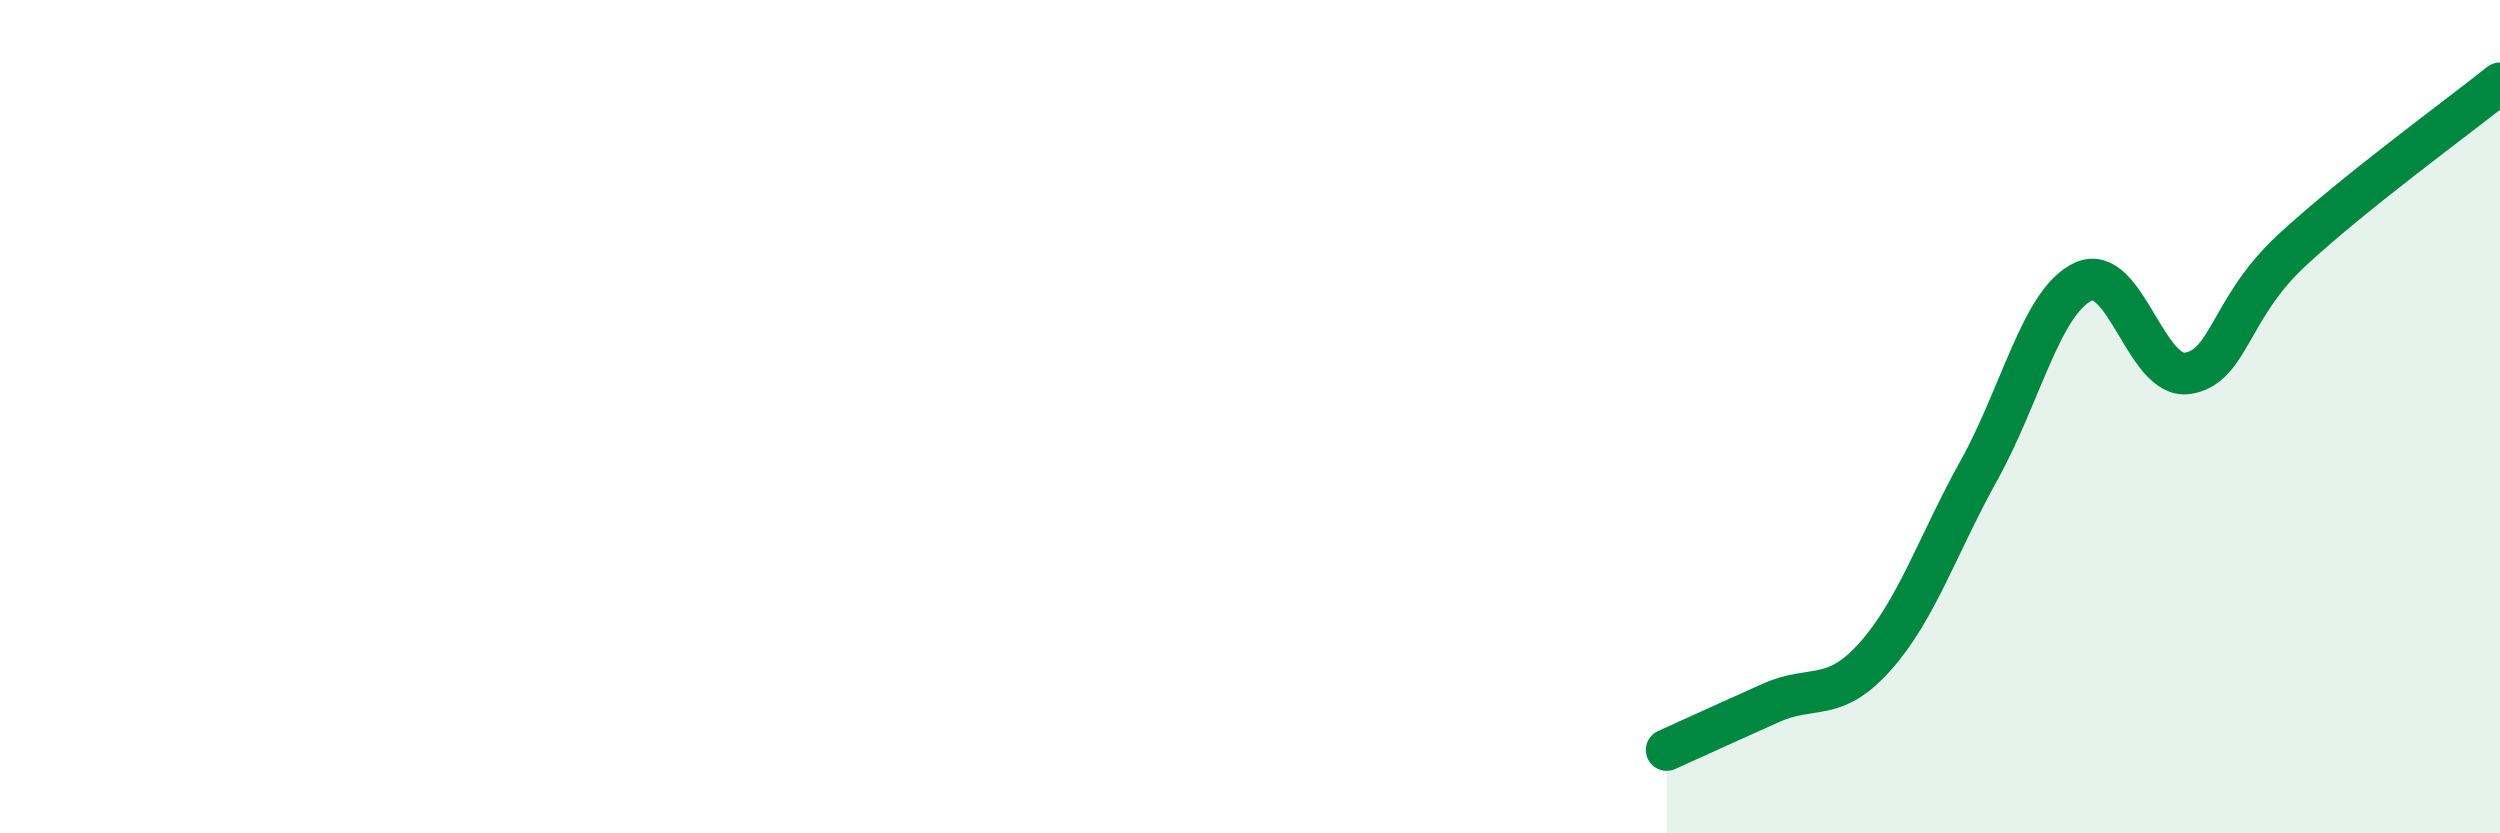 
    <svg width="60" height="20" viewBox="0 0 60 20" xmlns="http://www.w3.org/2000/svg">
      <path
        d="M 40,18 C 40.5,17.77 41.5,17.32 42.5,16.87 C 43.5,16.42 44,16.88 45,15.76 C 46,14.64 46.5,13.08 47.5,11.28 C 48.5,9.48 49,7.22 50,6.76 C 51,6.3 51.5,9.11 52.5,8.96 C 53.5,8.81 53.5,7.4 55,6.01 C 56.5,4.62 59,2.8 60,2L60 20L40 20Z"
        fill="#008740"
        opacity="0.1"
        stroke-linecap="round"
        stroke-linejoin="round"
      />
      <path
        d="M 40,18 C 40.5,17.77 41.5,17.32 42.5,16.87 C 43.5,16.42 44,16.88 45,15.76 C 46,14.64 46.5,13.08 47.5,11.28 C 48.5,9.48 49,7.22 50,6.76 C 51,6.3 51.5,9.11 52.5,8.96 C 53.5,8.81 53.5,7.4 55,6.01 C 56.5,4.62 59,2.8 60,2"
        stroke="#008740"
        stroke-width="1"
        fill="none"
        stroke-linecap="round"
        stroke-linejoin="round"
      />
    </svg>
  